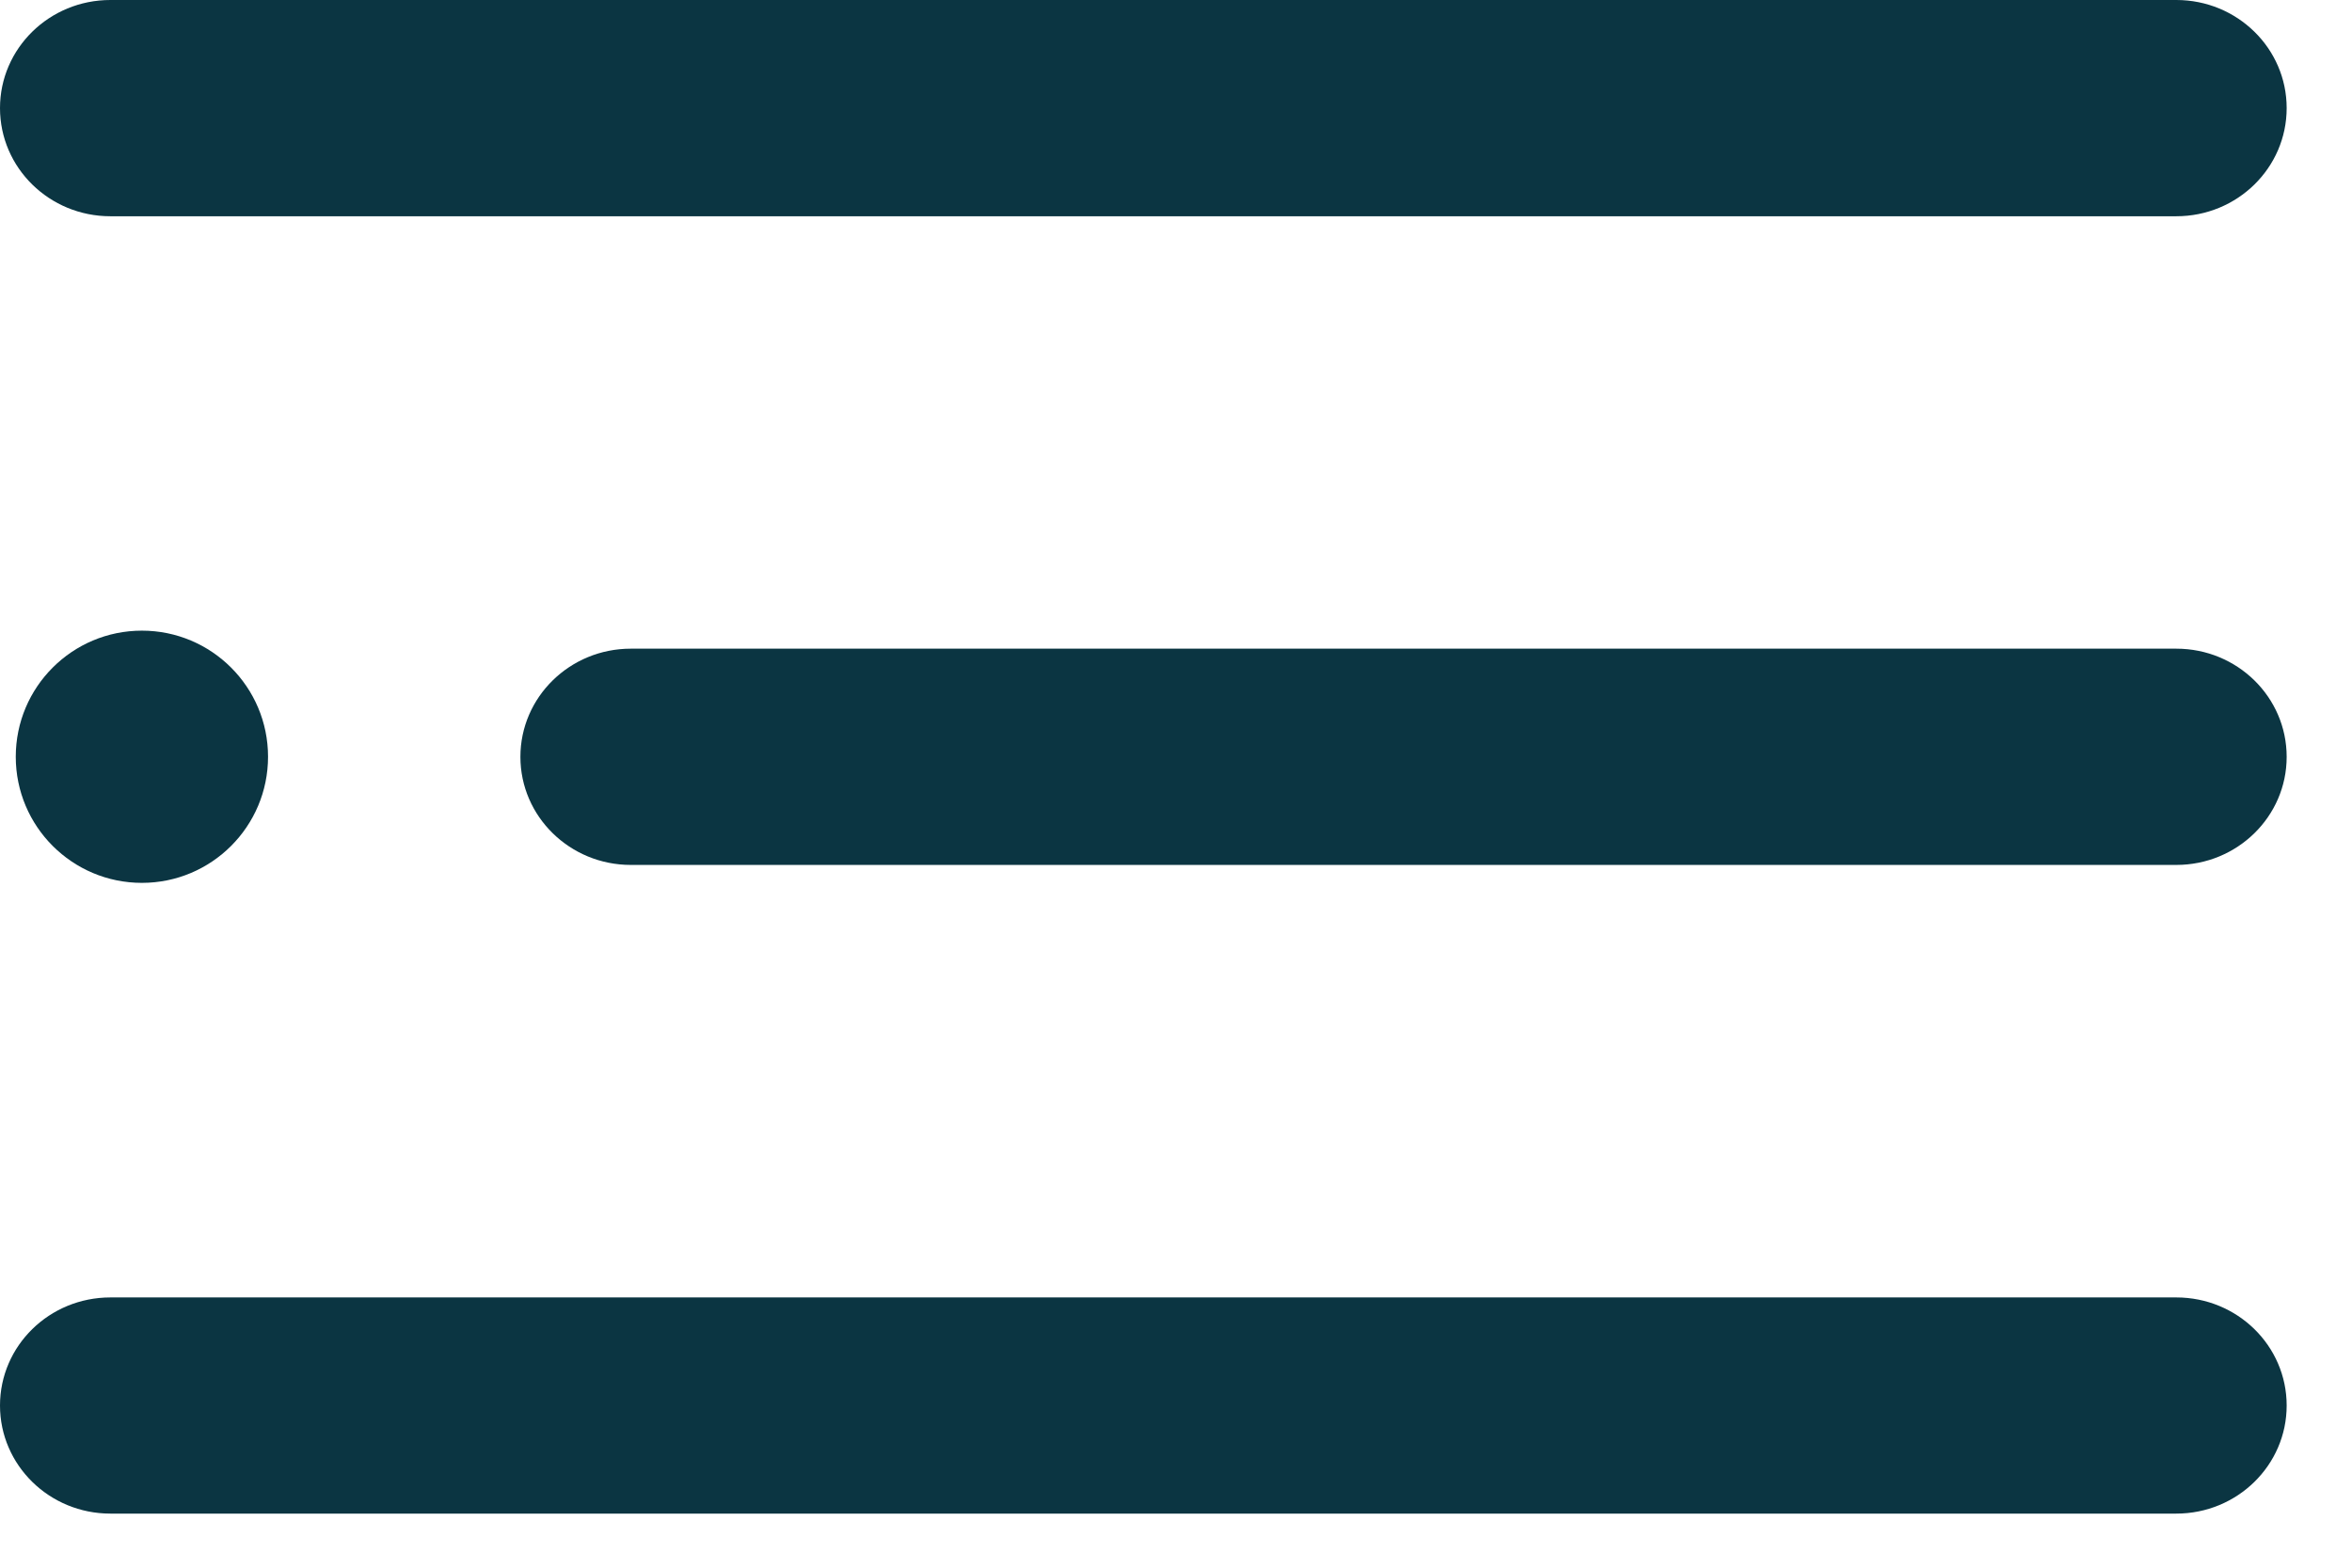 <svg width="27" height="18" viewBox="0 0 27 18" fill="none" xmlns="http://www.w3.org/2000/svg">
<path d="M0 1.241C0 0.556 0.567 0 1.267 0H24.983C25.683 0 26.25 0.556 26.25 1.241C26.25 1.927 25.683 2.483 24.983 2.483H1.267C0.567 2.483 0 1.927 0 1.241ZM24.983 7.448H7.241C6.542 7.448 5.974 8.004 5.974 8.69C5.974 9.375 6.542 9.931 7.241 9.931H24.983C25.683 9.931 26.25 9.375 26.25 8.69C26.25 8.004 25.683 7.448 24.983 7.448ZM24.983 14.897H1.267C0.567 14.897 0 15.452 0 16.138C0 16.823 0.567 17.379 1.267 17.379H24.983C25.683 17.379 26.25 16.823 26.25 16.138C26.25 15.452 25.683 14.897 24.983 14.897Z" fill="#0B3542"/>
<circle cx="1.629" cy="8.689" r="1.448" fill="#0B3542"/>
</svg>
